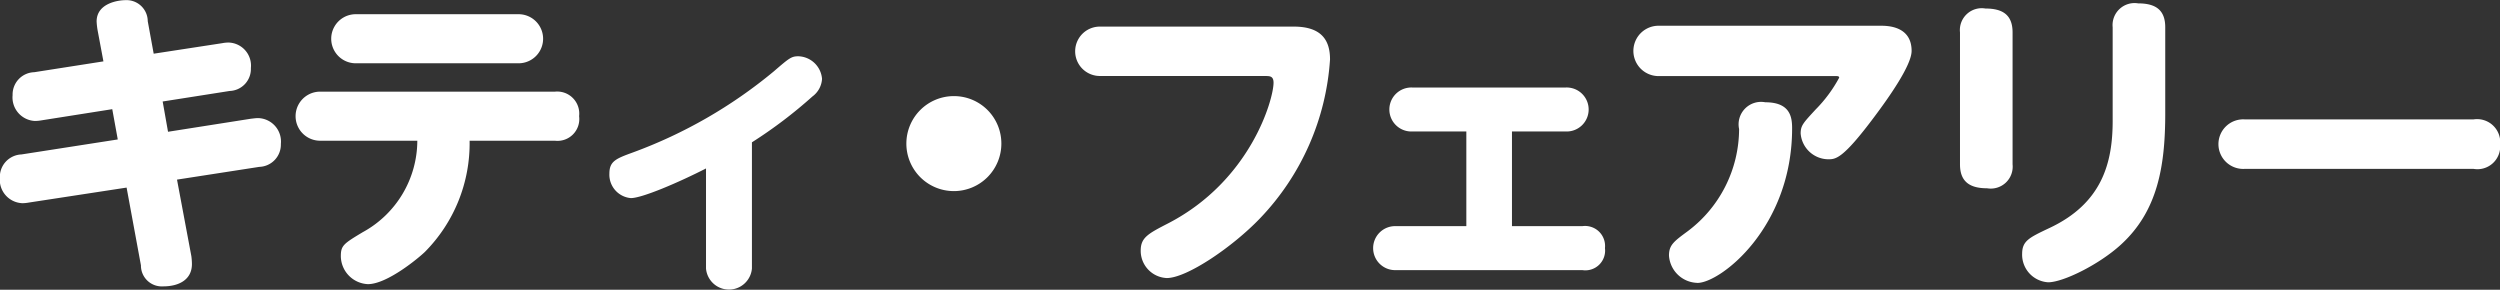 <svg xmlns="http://www.w3.org/2000/svg" width="172.59" height="20" viewBox="0 0 172.59 20">
  <rect x="0" y="0" width="172.59" height="20" fill="#333333" stroke="none"/>
  <defs>
    <style>
      .cls-1 {
        fill: #fff;
        fill-rule: evenodd;
      }
    </style>
  </defs>
  <path id="txt_name_kittyfairy.svg" class="cls-1" d="M1052.52,705.237l-4.78.748a1.539,1.539,0,0,0-1.49,1.584,1.626,1.626,0,0,0,1.54,1.782,2.763,2.763,0,0,0,.46-0.044l4.88-.77,0.38,2.09-6.65,1.035a1.552,1.552,0,0,0-1.49,1.606,1.621,1.621,0,0,0,1.56,1.76,2.514,2.514,0,0,0,.44-0.044l6.75-1.034,0.99,5.368a1.44,1.44,0,0,0,1.54,1.452c1.08,0,1.98-.462,1.98-1.54a4.371,4.371,0,0,0-.04-0.55l-0.99-5.28,5.68-.88a1.539,1.539,0,0,0,1.49-1.585,1.619,1.619,0,0,0-1.58-1.782c-0.13,0-.29.022-0.49,0.044l-5.72.9-0.37-2.09,4.62-.726a1.521,1.521,0,0,0,1.47-1.584,1.593,1.593,0,0,0-1.54-1.76,2.322,2.322,0,0,0-.44.044l-4.73.726-0.41-2.244a1.465,1.465,0,0,0-1.55-1.452c-0.41,0-1.98.176-1.98,1.474a5.149,5.149,0,0,0,.07.616Zm21.67,5.478a7.221,7.221,0,0,1-3.77,6.315c-1.32.792-1.51,0.924-1.51,1.65a1.953,1.953,0,0,0,1.87,1.936c1.34,0,3.52-1.826,3.93-2.222a10.64,10.64,0,0,0,3.09-7.679h5.89a1.507,1.507,0,0,0,1.67-1.694,1.524,1.524,0,0,0-1.67-1.694h-16.21a1.694,1.694,0,0,0,0,3.388h6.71Zm-4.25-8.734a1.694,1.694,0,0,0,0,3.388h11.24a1.694,1.694,0,0,0,0-3.388h-11.24Zm27.35,8.844a31.819,31.819,0,0,0,4.18-3.168,1.624,1.624,0,0,0,.66-1.21,1.693,1.693,0,0,0-1.63-1.562c-0.48,0-.62.11-1.69,1.034a33.021,33.021,0,0,1-9.75,5.61c-1.15.419-1.61,0.6-1.61,1.453a1.623,1.623,0,0,0,1.48,1.694c0.79,0,3.34-1.1,5.19-2.046v6.908a1.591,1.591,0,0,0,3.17,0v-8.713Zm13.95-3.19a3.279,3.279,0,1,0,3.27,3.278A3.27,3.27,0,0,0,1111.24,707.635Zm21.53-1.386c0.29,0,.53.022,0.53,0.462,0,1.144-1.58,6.755-7.26,9.7-1.41.726-1.91,0.99-1.91,1.892a1.881,1.881,0,0,0,1.8,1.892c1.39,0,4.56-2.156,6.45-4.136a17.491,17.491,0,0,0,4.82-10.957c0-1.32-.58-2.266-2.51-2.266h-13.38a1.705,1.705,0,1,0,0,3.41h11.46Zm16.99,3.828h3.72a1.519,1.519,0,1,0,0-3.036h-10.61a1.519,1.519,0,1,0,0,3.036h3.74v6.535h-4.86a1.519,1.519,0,1,0,0,3.036h12.87a1.363,1.363,0,0,0,1.56-1.518,1.381,1.381,0,0,0-1.56-1.518h-4.86v-6.535Zm10.12-7.3a1.738,1.738,0,1,0,0,3.476h12.27c0.07,0,.2,0,0.2.11a9.506,9.506,0,0,1-1.63,2.2c-0.85.924-1.03,1.1-1.03,1.65a1.932,1.932,0,0,0,1.89,1.783c0.53,0,1.01,0,3.21-2.949,0.99-1.32,2.56-3.542,2.56-4.532,0-1.738-1.7-1.738-2.16-1.738h-15.31Zm2.68,17.755c1.58,0,6.54-3.806,6.54-10.671,0-.748-0.11-1.8-1.85-1.8a1.551,1.551,0,0,0-1.81,1.848,8.842,8.842,0,0,1-3.56,7.063c-0.95.7-1.28,0.946-1.28,1.672A2.014,2.014,0,0,0,1162.56,720.528Zm21.76-17.293c0-1.21-.68-1.65-1.87-1.65a1.509,1.509,0,0,0-1.76,1.65v9.109c0,1.122.59,1.65,1.87,1.65a1.513,1.513,0,0,0,1.76-1.65v-9.109Zm6.91,6.094c0,2.883-.71,5.7-4.38,7.415-1.39.66-1.87,0.88-1.87,1.782a1.91,1.91,0,0,0,1.8,1.958c1.02,0,3.5-1.21,5.02-2.6,2.53-2.31,3.06-5.39,3.06-9.065v-5.94c0-1.144-.6-1.65-1.87-1.65a1.518,1.518,0,0,0-1.76,1.65v6.446Zm9.15-.088a1.711,1.711,0,1,0,0,3.411h15.75a1.573,1.573,0,0,0,1.85-1.673,1.6,1.6,0,0,0-1.85-1.738h-15.75Z" transform="translate(-1045.38 -701)"/>
</svg>
